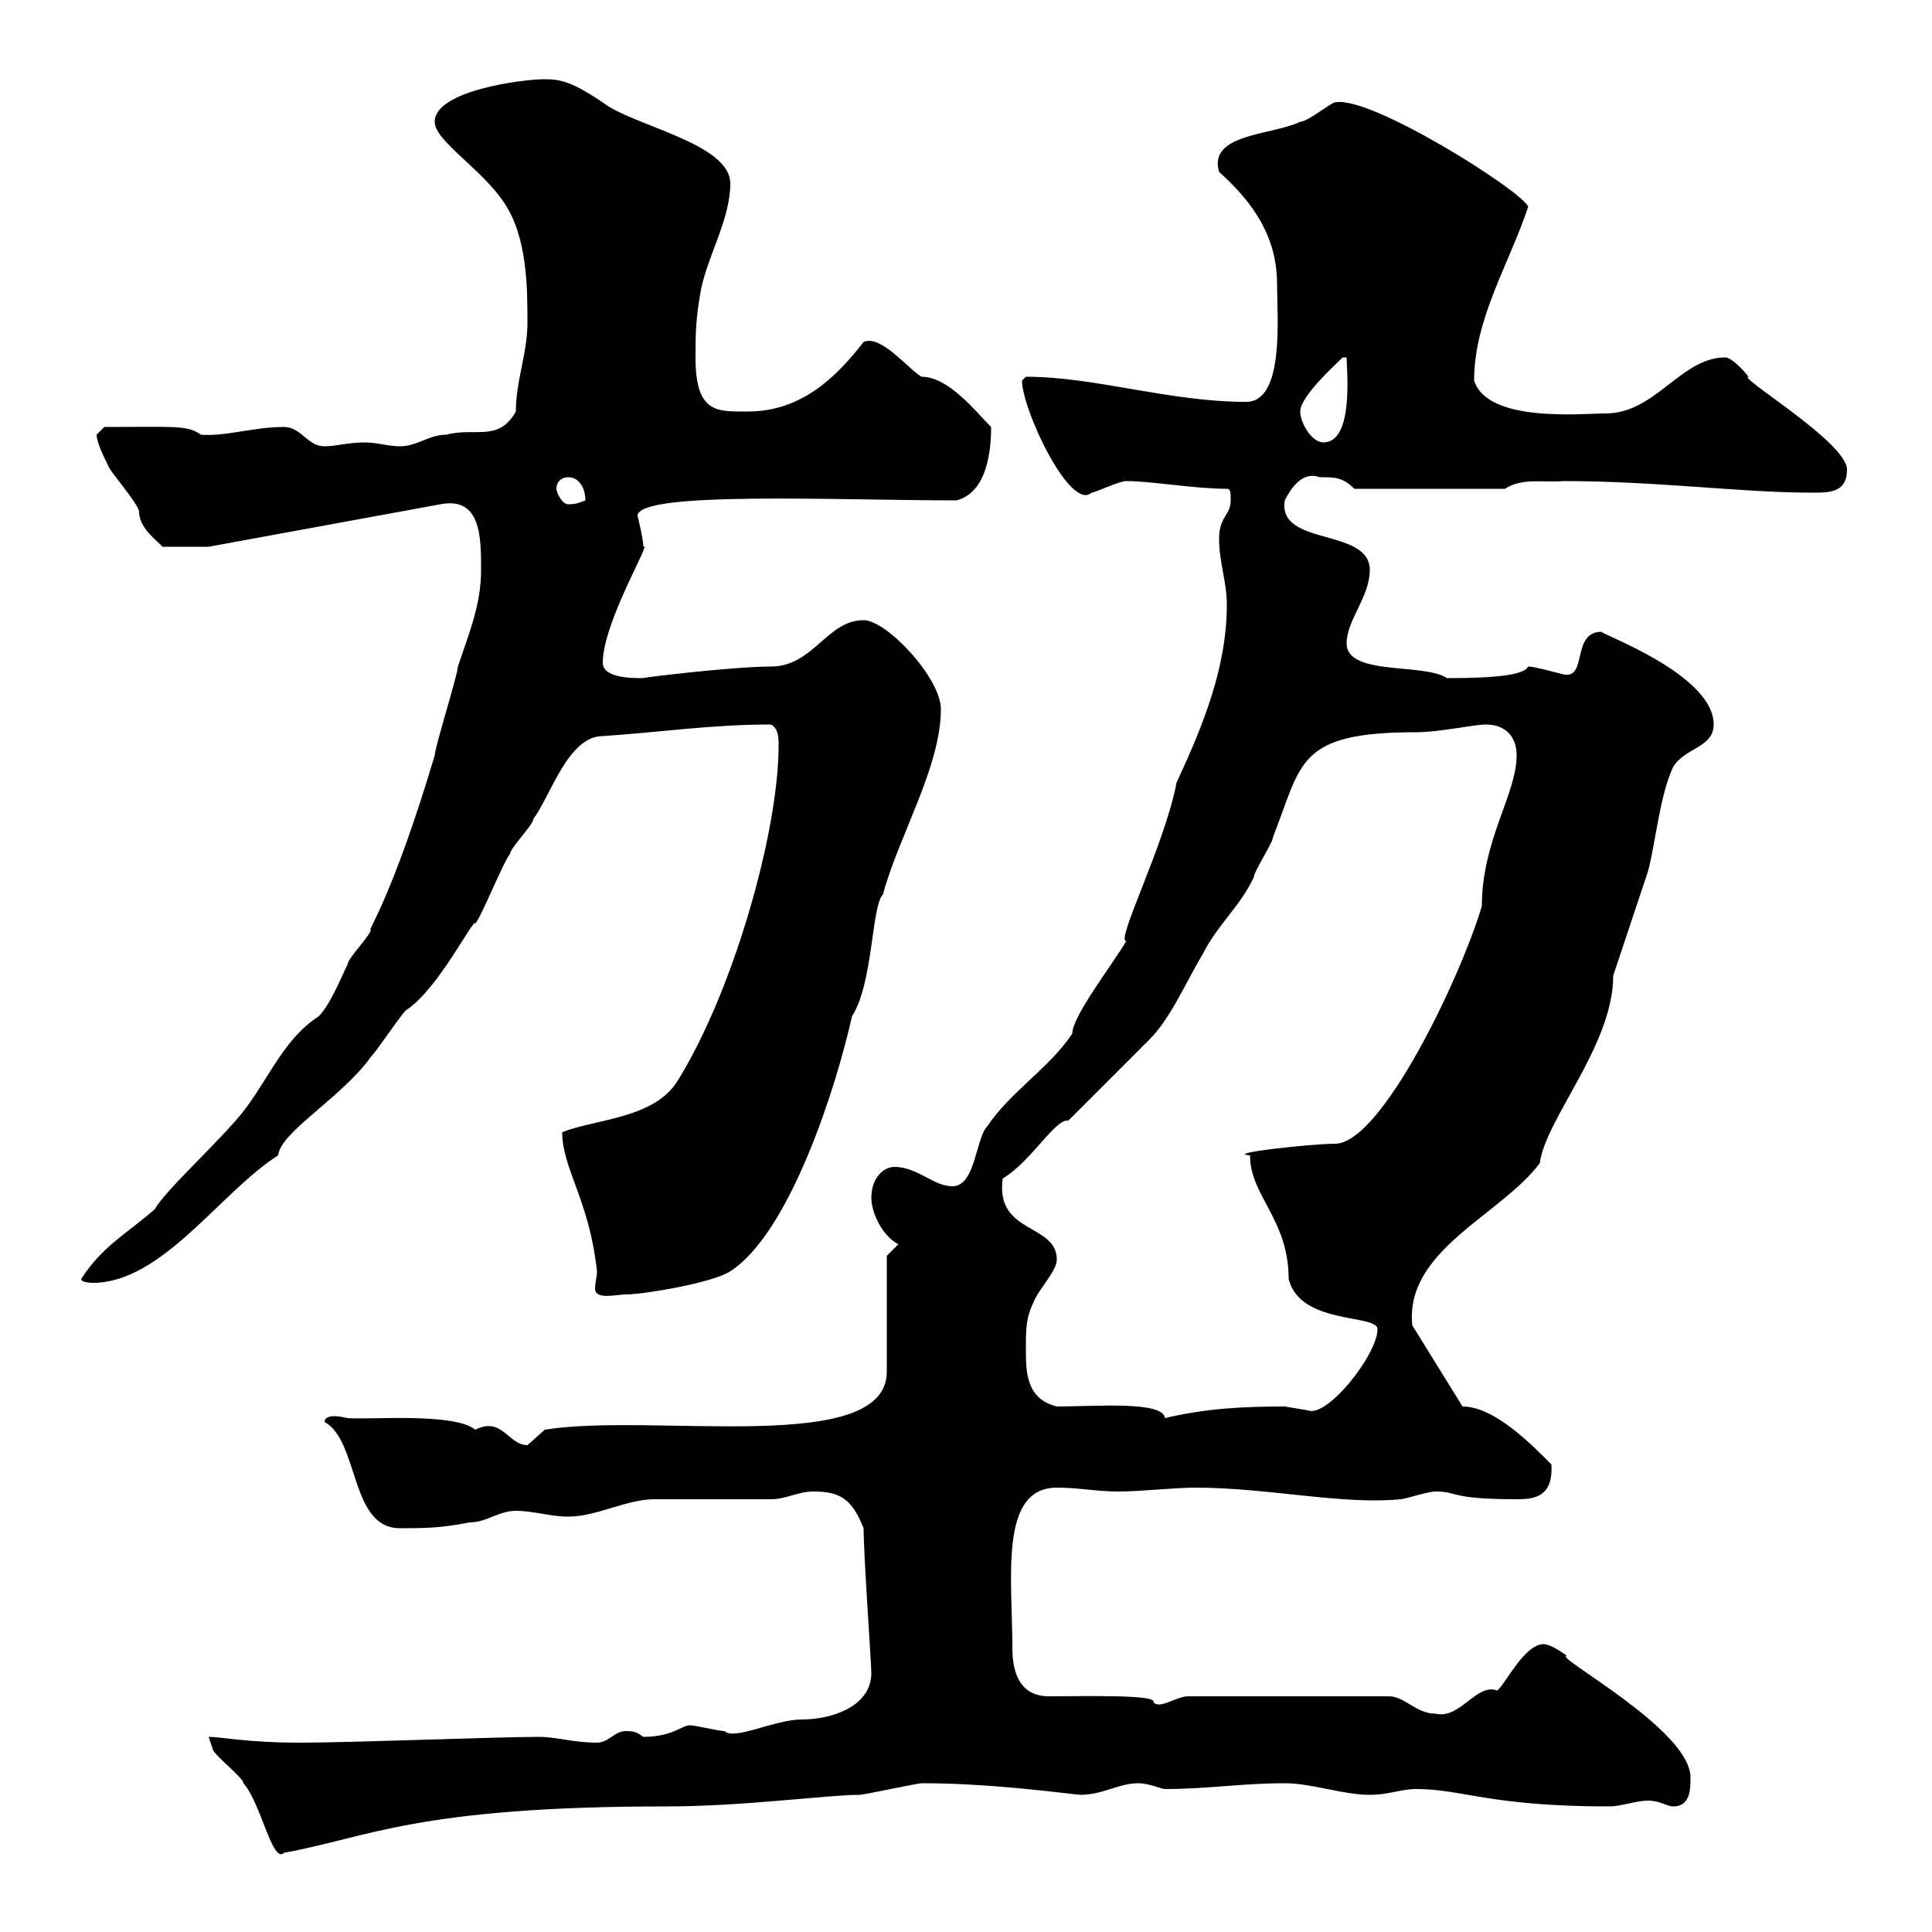 <svg xmlns="http://www.w3.org/2000/svg" xmlns:xlink="http://www.w3.org/1999/xlink" width="300" height="300"><path d="M32.40 269.70C32.40 269.70 33 271.50 33 271.50C33 272.40 37.80 276 37.80 276.90C40.50 279.90 42.30 289.50 44.10 287.70C57.30 285.30 64.80 280.50 103.50 280.50C115.50 280.50 128.40 278.70 133.50 278.70C134.10 278.70 142.50 276.90 143.10 276.90C151.80 276.90 159.90 277.80 167.70 278.70C171.30 278.70 173.70 276.90 176.70 276.90C178.50 276.90 180.30 277.80 180.90 277.80C187.50 277.80 192.90 276.90 199.50 276.90C203.70 276.90 208.50 278.70 212.70 278.70C215.70 278.70 217.50 277.80 219.90 277.80C227.10 277.80 231.30 280.50 249.90 280.50C251.70 280.50 254.10 279.60 255.90 279.60C257.70 279.60 258.90 280.50 259.80 280.50C262.50 280.50 262.50 277.80 262.50 276C262.50 268.50 240.90 257.10 243.30 257.10C243.30 257.10 240.90 255.30 239.70 255.30C236.70 255.30 233.70 261.60 232.50 262.50C229.20 261.30 226.80 267 222.90 266.10C219.90 266.10 218.10 263.40 215.70 263.40L184.50 263.40C182.70 263.40 180 265.50 179.10 264.30C179.70 263.10 168.30 263.40 162.90 263.40C158.40 263.40 157.20 259.80 157.20 255.90C157.20 245.10 155.10 231 164.10 231C167.70 231 170.10 231.60 173.70 231.60C177.30 231.60 182.10 231 185.70 231C196.80 231 208.50 233.70 217.50 232.80C218.10 232.80 221.70 231.60 222.90 231.60C226.50 231.60 225 232.80 235.50 232.80C238.20 232.80 241.20 232.50 240.90 227.40C238.20 224.70 232.20 218.40 227.10 218.40L219.30 205.80C218.10 194.10 233.10 188.70 239.10 180.60C240 173.70 250.50 162.30 250.50 151.50C252.30 146.10 254.10 140.70 255.90 135.30C257.10 130.80 257.70 123.60 259.80 119.10C261.60 116.10 266.10 116.10 266.10 112.50C266.10 104.70 248.40 98.40 248.70 98.10C243.90 98.10 246.60 105.60 242.70 104.70C238.20 103.50 237.60 103.50 237.30 103.50C236.70 104.70 233.10 105.30 224.70 105.30C221.10 102.90 209.10 105 209.10 99.90C209.10 96.30 212.70 92.70 212.70 88.50C212.70 81.90 198.30 84.90 199.50 77.70C200.70 75.30 202.50 73.20 204.90 74.10C207.30 74.10 208.50 74.10 210.30 75.90L233.70 75.90C236.40 74.10 240 75 242.70 74.70C257.40 74.70 270.30 76.50 281.40 76.50C284.10 76.50 286.80 76.50 286.80 72.90C286.80 68.70 269.70 58.50 271.50 58.50C270.60 57.30 268.80 55.50 267.90 55.50C261 55.50 257.10 64.20 249.30 64.20C245.70 64.20 231 65.70 228.90 59.10C228.90 49.50 234.30 41.10 237.30 32.10C236.40 29.70 212.70 14.70 207.30 15.90C206.70 15.90 203.10 18.90 201.90 18.90C197.70 21 187.50 20.70 189.30 26.70C194.70 31.50 198.30 36.90 198.30 44.10C198.30 49.20 199.50 62.40 193.50 62.40C181.50 62.40 170.10 58.50 159.30 58.50C159.30 58.50 158.70 59.10 158.70 59.10C158.70 63.60 166.20 79.50 169.50 76.50C170.10 76.50 173.70 74.70 174.90 74.70C178.80 74.70 185.40 75.90 190.50 75.90C191.10 75.90 191.10 76.50 191.10 77.70C191.10 80.10 189.30 80.10 189.30 83.70C189.30 87.30 190.50 90.30 190.50 93.90C190.50 103.50 186.90 112.50 182.70 121.50C180.90 131.10 173.10 146.40 174.90 146.10C172.80 149.70 166.50 157.80 166.50 160.50C162.90 165.90 156.90 169.50 153.30 174.90C151.50 176.70 151.50 184.20 147.90 184.20C144.90 184.20 142.50 181.20 138.90 181.20C137.10 181.20 135.30 183 135.30 186C135.30 188.40 137.10 192 139.50 193.20L137.70 195L137.70 213C137.70 226.20 101.40 219.30 84.60 222C84.60 222 81.90 224.40 81.90 224.40C78.90 224.40 78 219.90 73.80 222C70.50 219.30 57.30 220.50 54 220.20C54 220.20 52.80 219.90 51.90 219.90C51 219.90 50.40 220.20 50.40 220.80C55.80 223.80 54.30 237.30 62.10 237.30C65.70 237.30 68.40 237.30 72.90 236.40C75.60 236.40 77.40 234.60 80.10 234.60C82.80 234.60 85.50 235.50 88.20 235.50C92.70 235.50 97.20 232.80 101.70 232.80C103.50 232.80 117.90 232.80 119.70 232.80C122.10 232.80 123.90 231.60 126.30 231.60C130.50 231.60 132.30 232.80 134.10 237.30C134.10 241.50 135.30 258.30 135.30 259.80C135.30 264.90 129.30 267 124.50 267C120.30 267 114 270.30 112.50 268.80C111.60 268.80 108 267.90 107.10 267.90C105.90 267.90 104.40 269.70 99.90 269.70C99 269.10 98.70 268.80 97.20 268.80C95.40 268.80 94.50 270.60 92.70 270.60C89.10 270.60 86.40 269.70 83.70 269.70C77.40 269.70 54.30 270.60 46.80 270.60C38.10 270.60 34.50 269.70 32.40 269.70ZM164.10 218.40C159.30 217.20 159.30 213 159.30 209.40C159.30 206.40 159.30 204.60 160.50 202.20C161.10 200.40 164.10 197.40 164.10 195.60C164.10 189.90 154.50 191.70 155.70 183C160.20 180.30 163.80 173.70 165.90 174C167.70 172.20 176.70 163.20 178.50 161.40C181.80 158.10 184.20 152.40 186.90 147.90C189 143.70 192.60 140.70 194.70 136.20C194.70 135.30 197.70 130.80 197.70 129.90C202.20 118.50 201.30 113.70 219.90 113.70C223.50 113.70 228.90 112.50 230.70 112.50C233.70 112.50 235.50 114.30 235.50 117.30C235.50 123.30 230.10 130.50 230.10 140.70C226.80 151.80 214.50 177.60 207.30 177.60C203.70 177.60 189.90 179.10 194.10 179.40C194.10 185.70 200.10 189.30 200.10 198.60C201.90 205.80 213.90 204 213.90 206.40C213.90 210.30 206.10 220.20 203.10 219C203.10 219 199.50 218.40 199.50 218.40C192.90 218.40 187.20 218.70 180.90 220.20C180.60 217.50 170.10 218.40 164.10 218.40ZM87.30 175.80C87.30 181.50 91.50 186.30 92.70 197.40C92.70 198.30 92.40 199.20 92.40 200.10C92.40 201.90 95.70 201 97.20 201C99.90 201 110.70 199.20 113.40 197.40C122.70 191.40 129.90 168.60 132.30 157.80C135.60 152.70 135.30 140.70 137.10 138.90C139.50 129.90 146.10 119.10 146.10 110.10C146.10 105.30 137.70 96.30 134.10 96.30C128.40 96.30 126.30 103.50 119.70 103.50C113.70 103.50 99 105.30 99.90 105.30C98.10 105.30 93.60 105.30 93.60 102.90C93.60 96.60 101.40 83.70 99.90 84.90C99.90 83.70 99 80.10 99 80.10C99 76.20 130.20 77.70 148.50 77.70C153.30 76.50 153.90 69.90 153.90 66.30C151.50 63.90 147.30 58.50 143.10 58.50C141 57.30 136.80 51.90 134.10 53.10C129.90 58.50 124.50 63.90 116.10 63.90C111.30 63.90 108 64.20 108 55.50C108 51.90 108 49.50 108.90 44.70C110.10 39.30 113.40 33.90 113.40 28.50C113.40 22.20 98.10 19.50 93.60 15.90C89.10 12.90 87.30 12.30 84.60 12.30C81 12.30 67.50 14.10 67.50 18.90C67.50 21.90 74.70 26.10 78.30 31.50C81.90 36.90 81.90 44.70 81.90 50.10C81.90 54.90 80.10 59.10 80.10 63.90C77.40 68.70 73.80 66.30 69.30 67.50C66.60 67.50 64.80 69.30 62.10 69.30C60.30 69.30 58.50 68.70 56.70 68.70C54 68.70 52.20 69.30 50.40 69.30C47.70 69.30 46.80 66.30 44.10 66.30C39.30 66.30 35.10 67.80 31.20 67.50C29.10 66 27.30 66.30 16.20 66.30C16.20 66.30 15 67.50 15 67.50C15 68.70 16.20 71.10 16.80 72.30C16.80 72.90 21.60 78.30 21.60 79.50C21.60 82.20 24.90 84.30 25.20 84.90L32.40 84.90L68.40 78.30C74.70 77.10 74.70 83.40 74.70 88.50C74.70 93.90 72.90 98.10 71.10 103.50C71.10 104.70 67.50 116.10 67.50 117.30C60.90 139.50 56.70 145.20 57.60 144.30C57.60 145.20 54 148.80 54 149.70C53.10 151.50 51.30 156 49.50 157.80C43.50 161.70 41.40 168.60 36.60 174C32.10 179.10 25.80 184.80 24 187.80C19.50 191.70 15.90 193.50 12.60 198.60C12.60 199.20 14.40 199.20 14.40 199.20C25.20 199.20 34.20 185.10 43.20 179.40C43.50 175.80 53.10 170.40 57.60 164.10C58.50 163.20 62.10 157.80 63 156.90C68.10 153.60 73.50 142.50 73.80 143.40C74.70 142.50 78.30 133.50 79.20 132.60C79.20 131.70 82.80 128.10 82.80 127.20C85.50 123.60 88.20 114.30 93.60 114.30C102.60 113.70 110.40 112.50 119.70 112.50C120.90 113.10 120.90 114.60 120.90 115.80C120.90 129 114 153.60 105.30 167.70C101.70 173.70 92.70 173.70 87.30 175.80ZM86.40 75.90C86.40 74.70 87.30 74.10 88.20 74.10C90 74.10 90.90 75.90 90.90 77.70C90 78 89.70 78.30 88.20 78.30C87.30 78.30 86.40 76.50 86.40 75.90ZM201.90 63.90C201.90 61.50 207.60 56.40 208.50 55.50L209.10 55.50C209.10 57.30 210.30 68.70 205.50 68.70C203.70 68.70 201.90 65.70 201.90 63.90Z"/></svg>